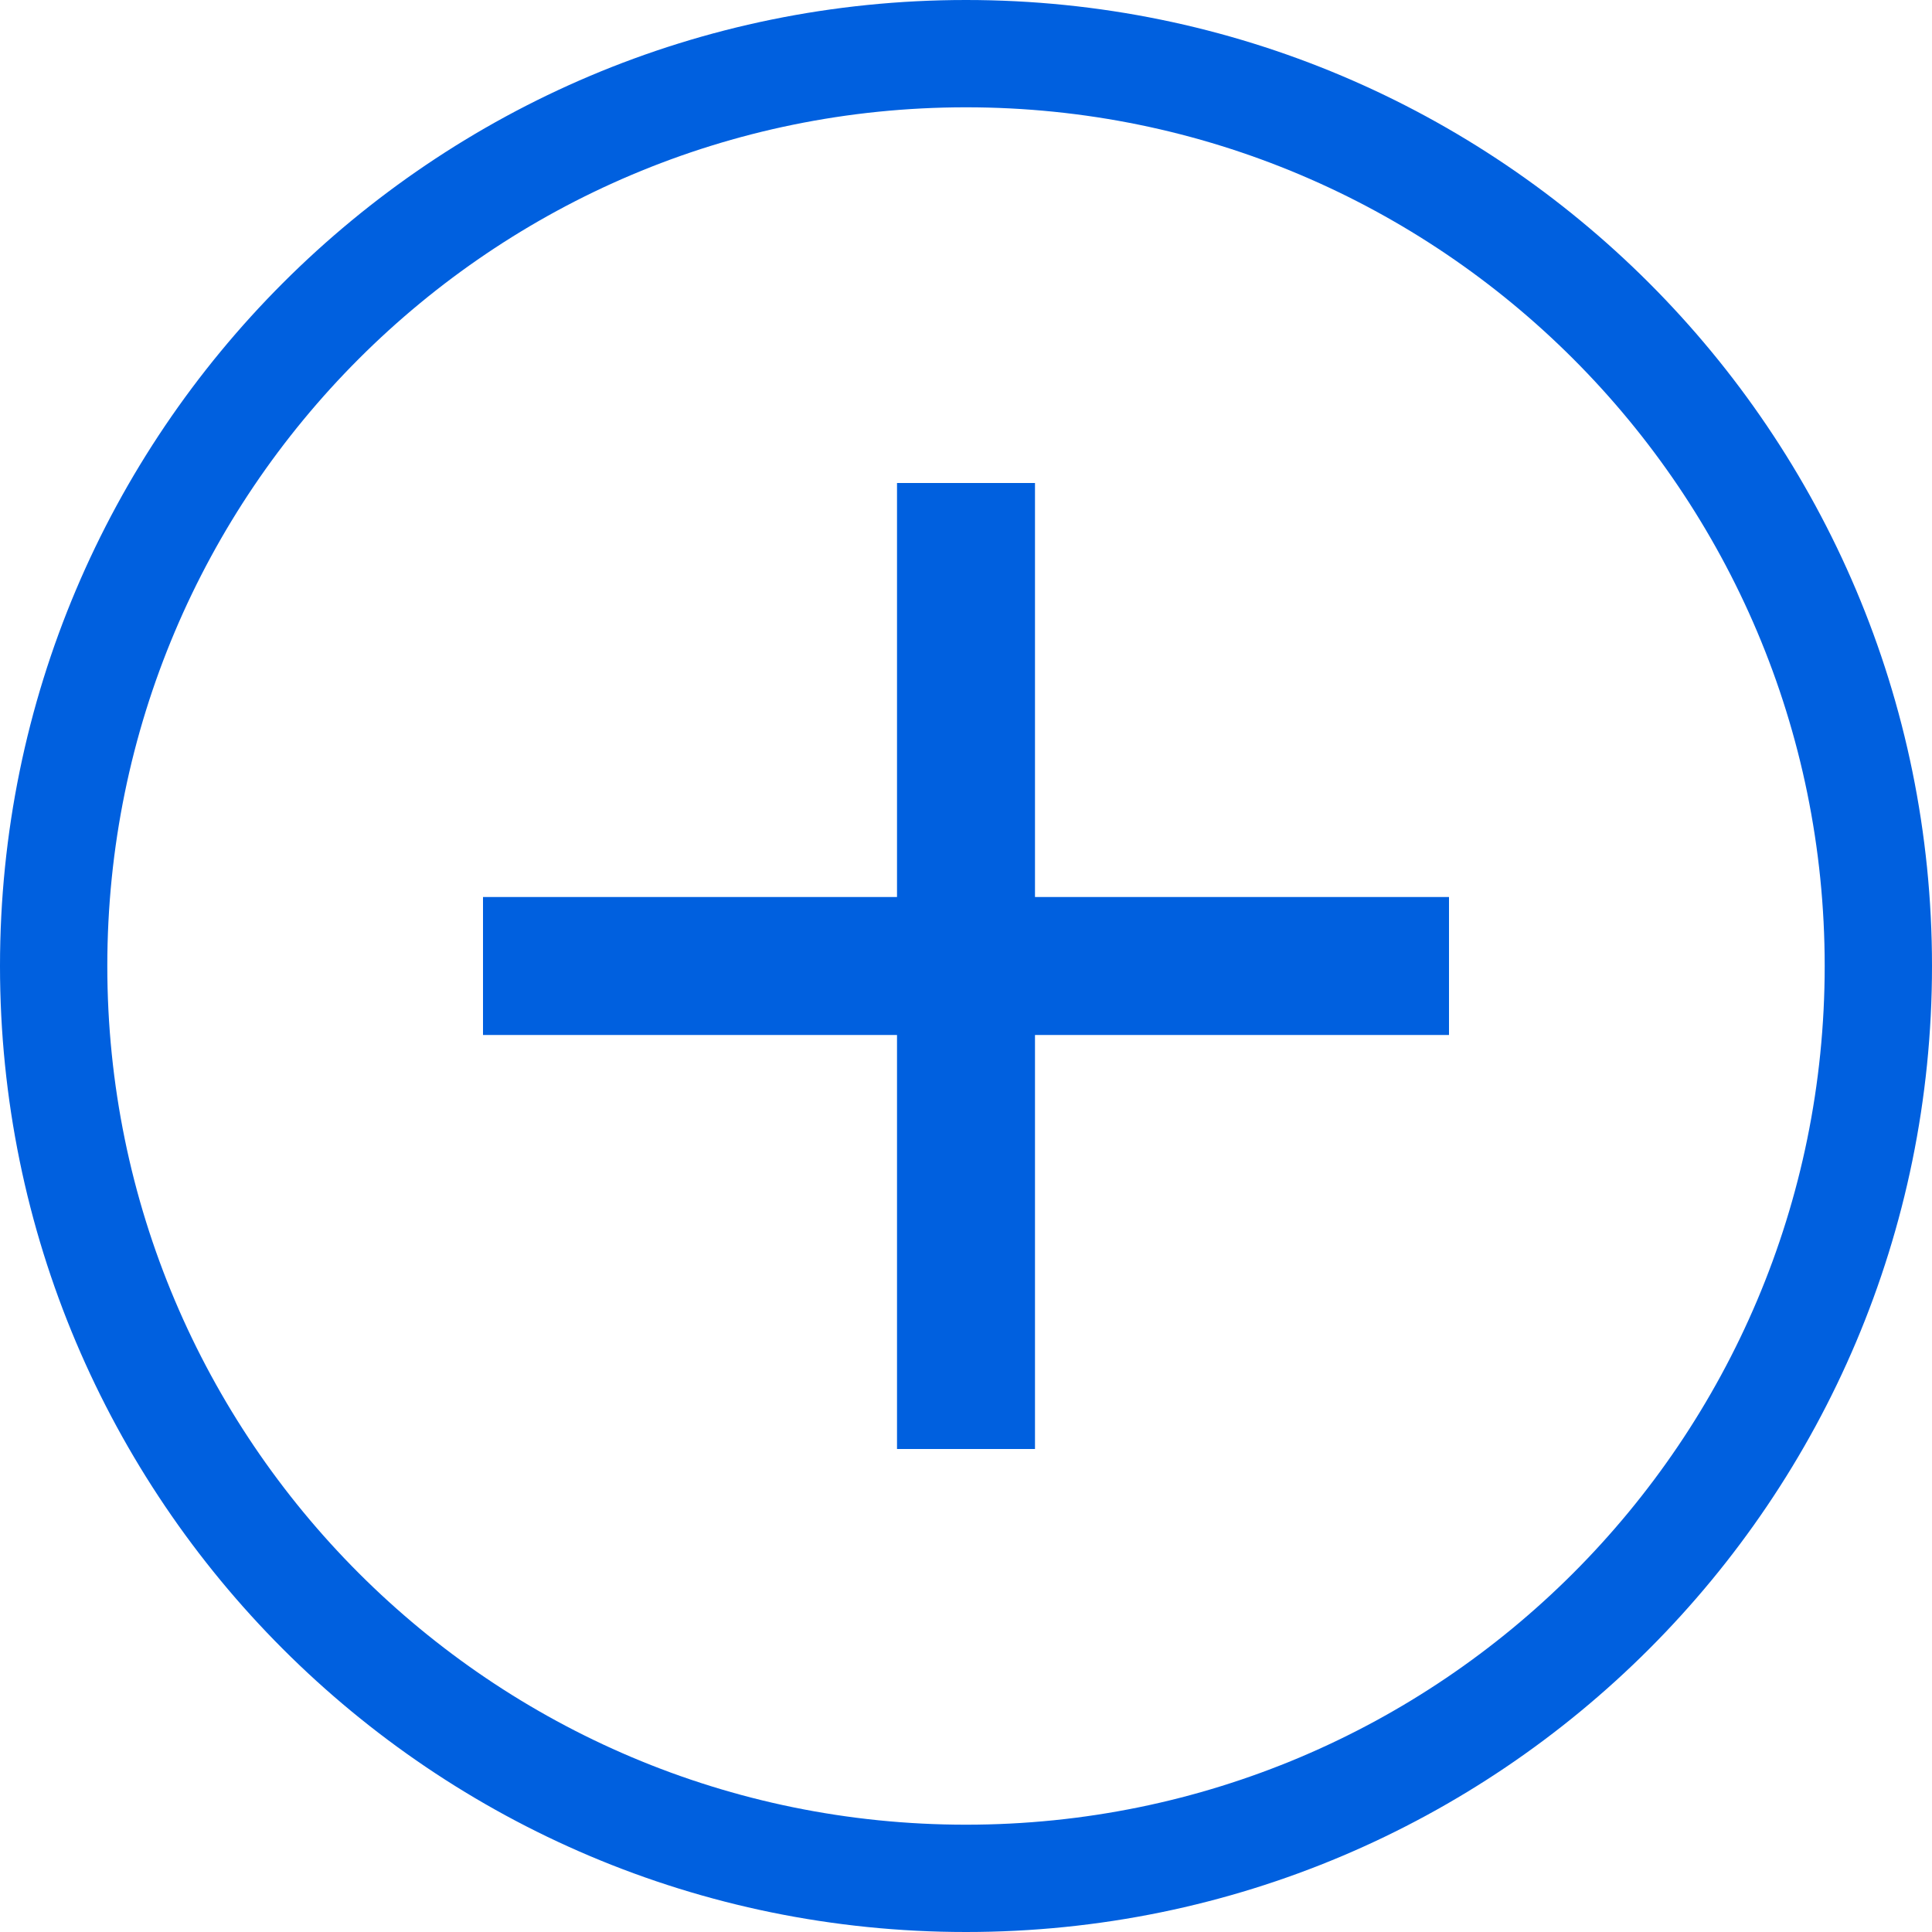 <svg xmlns="http://www.w3.org/2000/svg" xmlns:xlink="http://www.w3.org/1999/xlink" width="24" height="24" viewBox="0 0 24 24">
  <defs>
    <polygon id="addfiles-a" points="11.143 6 11.143 11.143 6 11.143 6 12.857 11.143 12.857 11.143 18 12.857 18 12.857 12.857 18 12.857 18 11.143 12.857 11.143 12.857 6"/>
  </defs>
  <g fill="none" fill-rule="evenodd">
    <path fill="#0060df" fill-rule="nonzero" d="M12,22.667 C17.891,22.667 22.667,17.891 22.667,12 C22.667,6.109 17.891,1.333 12,1.333 C6.109,1.333 1.333,6.109 1.333,12 C1.333,17.891 6.109,22.667 12,22.667 Z M12,24 C5.373,24 0,18.627 0,12 C0,5.373 5.373,0 12,0 C18.627,0 24,5.373 24,12 C24,18.627 18.627,24 12,24 Z"/>
    <use fill="#0060df" xlink:href="#addfiles-a"/>
  </g>
</svg>
